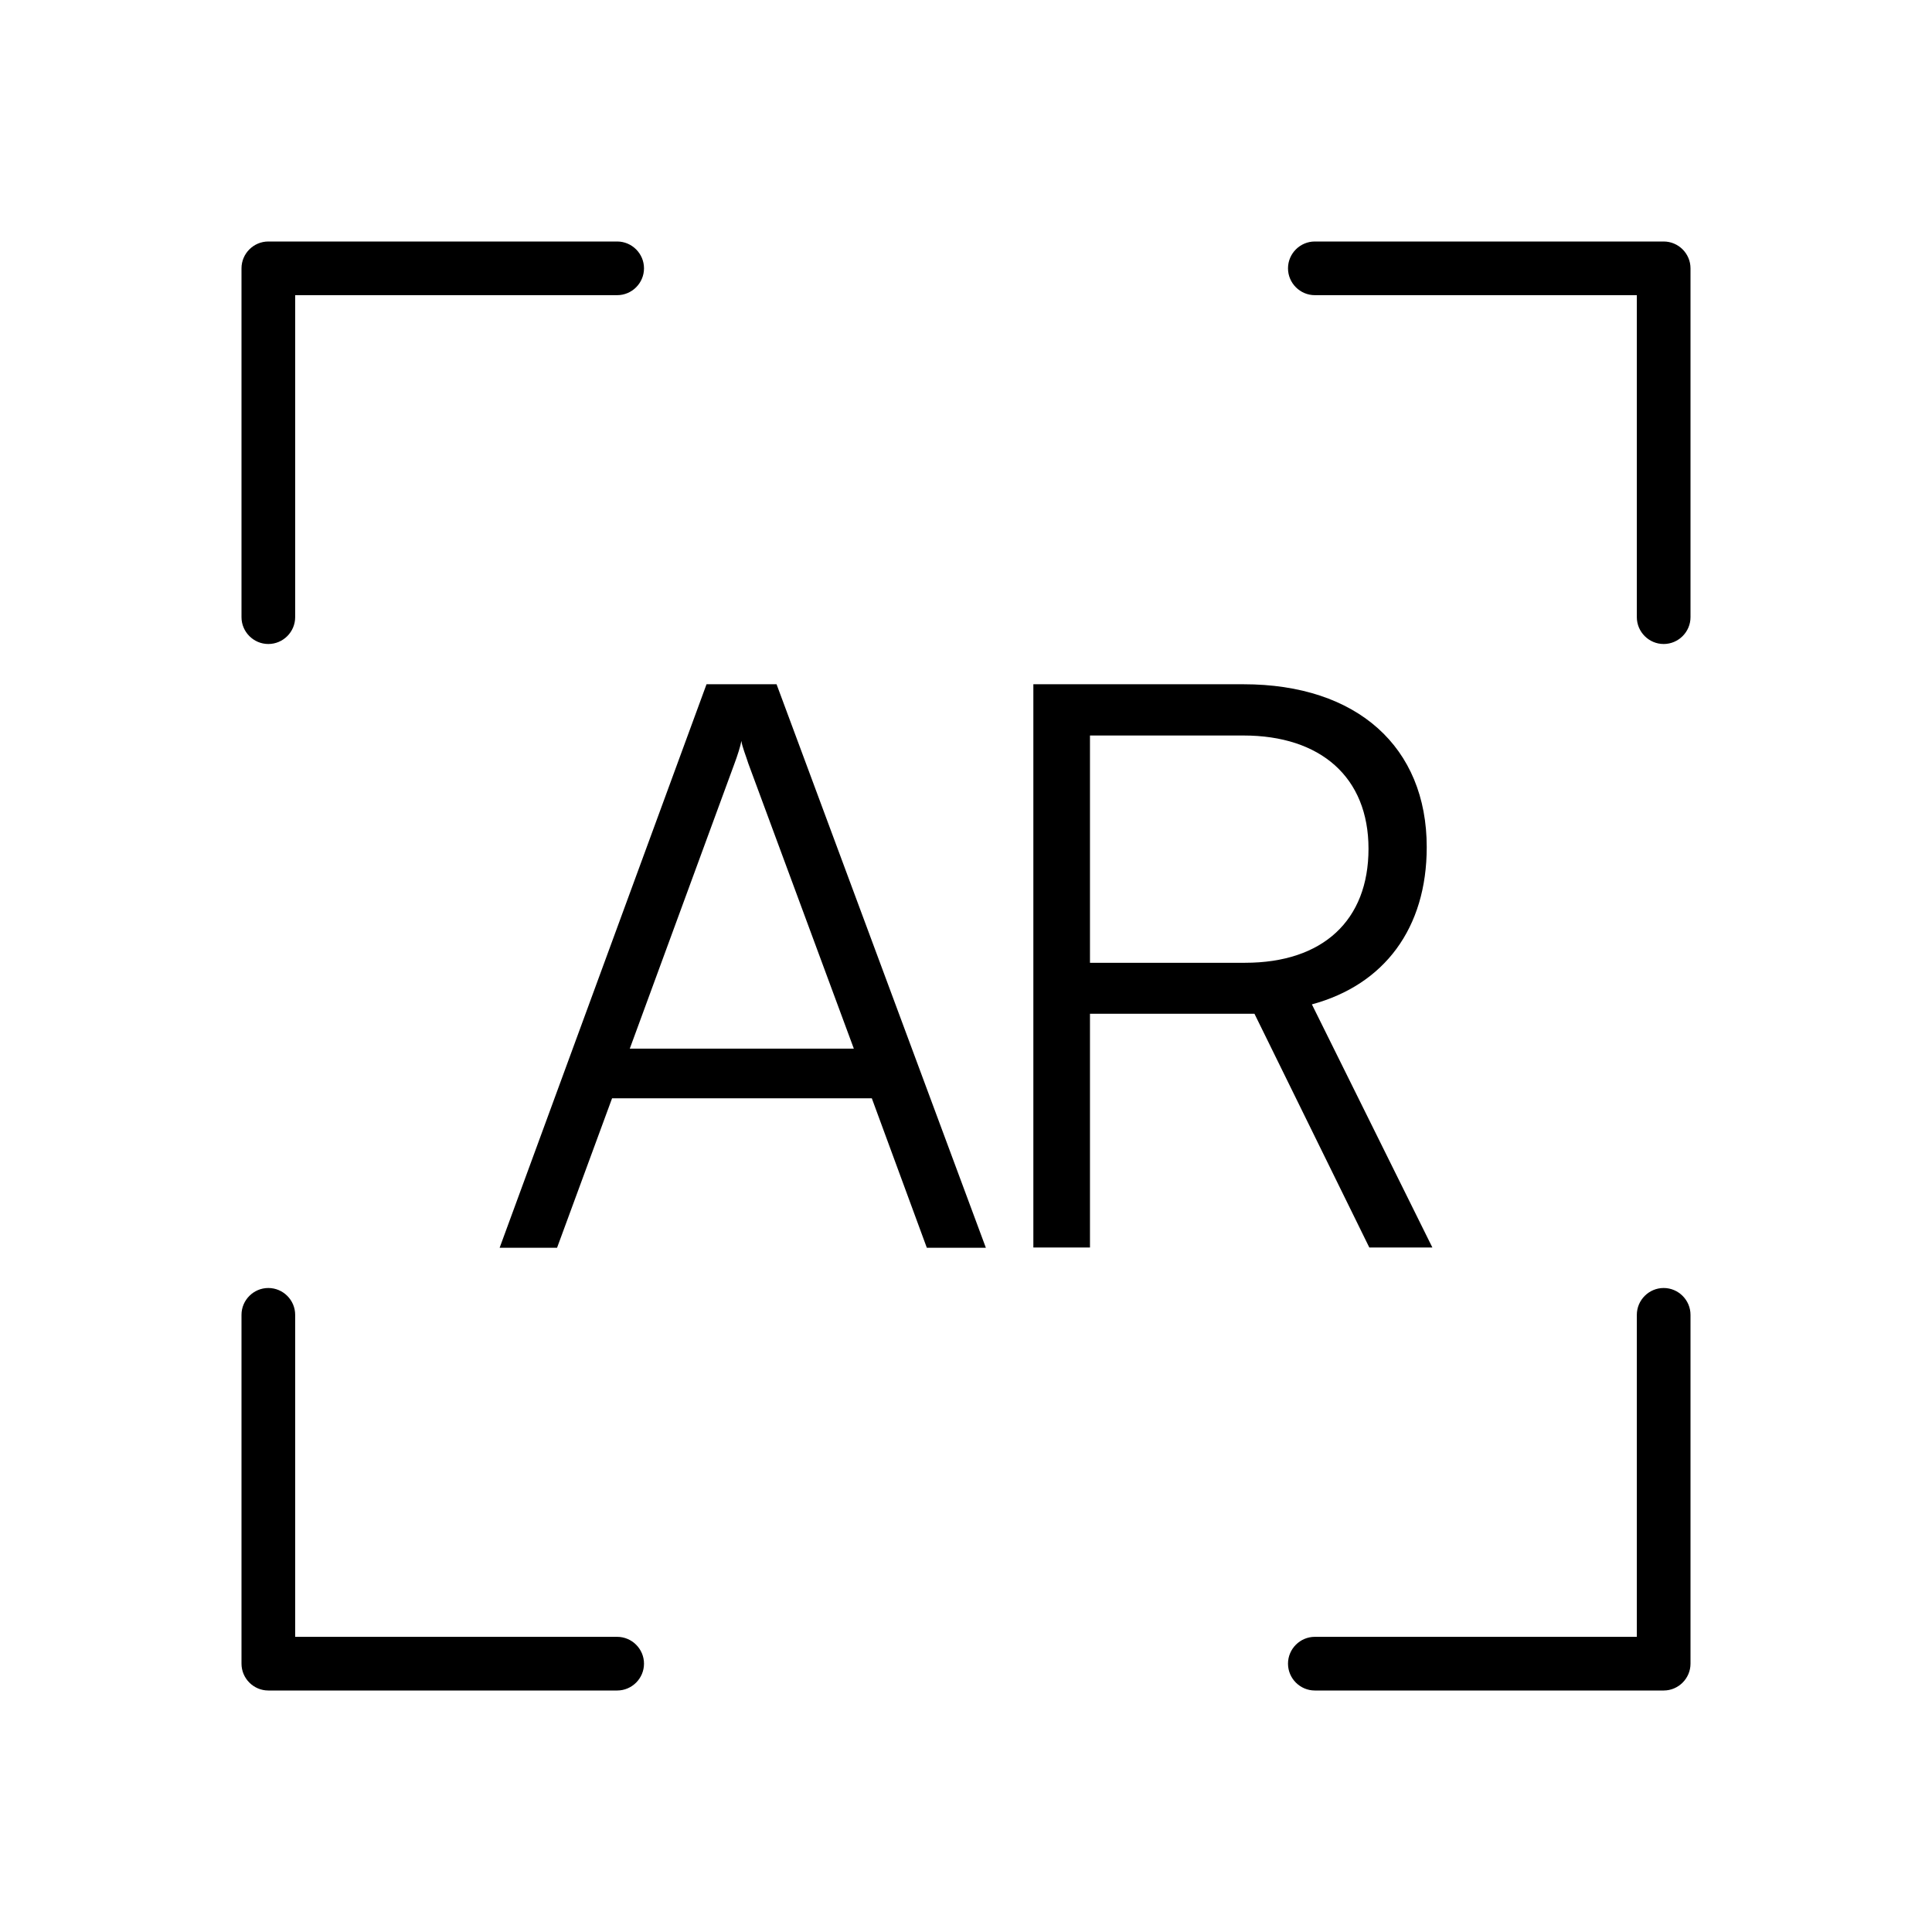 <svg xmlns="http://www.w3.org/2000/svg" width="72" height="72" fill="none"><path fill="#000" d="M10 24c-.55 0-1-.45-1-1V10c0-.55.45-1 1-1h13c.55 0 1 .45 1 1s-.45 1-1 1H11v12c0 .55-.45 1-1 1m52 0c-.55 0-1-.45-1-1V11H49c-.55 0-1-.45-1-1s.45-1 1-1h13c.55 0 1 .45 1 1v13c0 .55-.45 1-1 1m1 38c0 .55-.45 1-1 1H49c-.55 0-1-.45-1-1s.45-1 1-1h12V49c0-.55.45-1 1-1s1 .45 1 1zm-40 1H10c-.55 0-1-.45-1-1V49c0-.55.45-1 1-1s1 .45 1 1v12h12c.55 0 1 .45 1 1s-.45 1-1 1m-4.38-16.5 7.71-21h2.61l7.8 21h-2.2l-2.05-5.57h-9.68l-2.05 5.57zm4.84-7.42h8.36l-3.93-10.62c-.09-.29-.24-.65-.26-.85-.03.18-.15.56-.26.85l-3.9 10.62zm15.05 7.42v-21h7.83c4.25 0 6.83 2.35 6.83 6.07 0 3.02-1.58 5.13-4.28 5.86l4.49 9.06h-2.35l-4.28-8.71h-6.13v8.71h-2.11zm2.11-10.62h5.78c2.9 0 4.6-1.58 4.6-4.25s-1.79-4.22-4.66-4.22h-5.72z"/></svg>